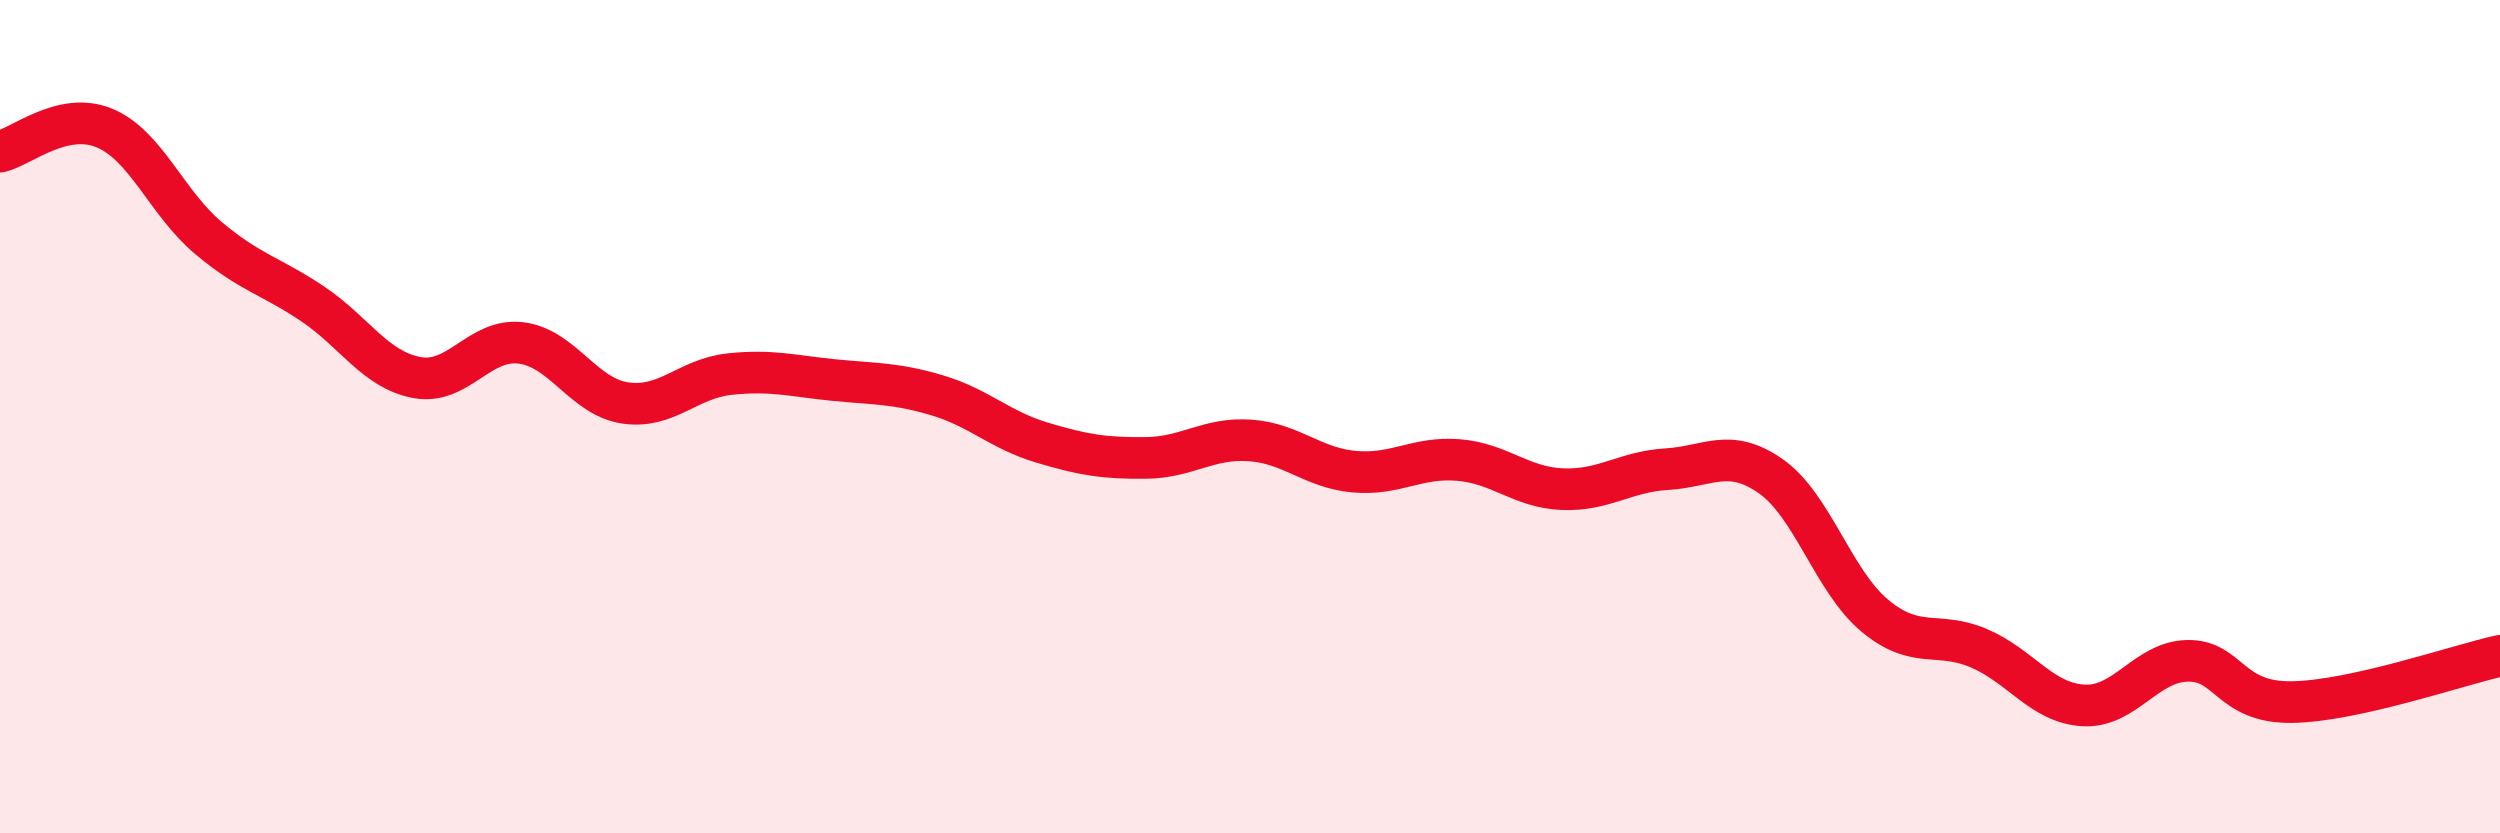 
    <svg width="60" height="20" viewBox="0 0 60 20" xmlns="http://www.w3.org/2000/svg">
      <path
        d="M 0,3.64 C 0.5,3.53 1.5,2.66 2.5,3.07 C 3.5,3.48 4,4.87 5,5.71 C 6,6.55 6.5,6.62 7.5,7.29 C 8.5,7.96 9,8.87 10,9.06 C 11,9.25 11.5,8.11 12.5,8.23 C 13.5,8.35 14,9.52 15,9.67 C 16,9.82 16.5,9.09 17.5,8.98 C 18.5,8.87 19,9.02 20,9.12 C 21,9.22 21.5,9.19 22.5,9.49 C 23.5,9.79 24,10.32 25,10.62 C 26,10.92 26.5,11 27.5,10.99 C 28.5,10.98 29,10.5 30,10.57 C 31,10.64 31.5,11.23 32.5,11.32 C 33.5,11.41 34,10.96 35,11.04 C 36,11.12 36.5,11.7 37.5,11.74 C 38.5,11.78 39,11.32 40,11.26 C 41,11.2 41.5,10.73 42.5,11.43 C 43.5,12.13 44,13.95 45,14.78 C 46,15.61 46.5,15.13 47.5,15.56 C 48.5,15.99 49,16.87 50,16.93 C 51,16.99 51.5,15.88 52.5,15.86 C 53.5,15.84 53.5,16.87 55,16.85 C 56.5,16.83 59,15.96 60,15.74L60 20L0 20Z"
        fill="#EB0A25"
        opacity="0.1"
        stroke-linecap="round"
        stroke-linejoin="round"
      />
      <path
        d="M 0,3.64 C 0.5,3.53 1.5,2.66 2.5,3.07 C 3.5,3.48 4,4.87 5,5.71 C 6,6.55 6.5,6.62 7.5,7.29 C 8.5,7.96 9,8.87 10,9.06 C 11,9.25 11.5,8.11 12.5,8.23 C 13.5,8.35 14,9.52 15,9.67 C 16,9.82 16.5,9.09 17.5,8.98 C 18.5,8.87 19,9.02 20,9.12 C 21,9.22 21.5,9.19 22.5,9.49 C 23.5,9.79 24,10.32 25,10.62 C 26,10.92 26.5,11 27.5,10.99 C 28.5,10.98 29,10.5 30,10.57 C 31,10.64 31.5,11.23 32.5,11.32 C 33.5,11.41 34,10.96 35,11.04 C 36,11.12 36.5,11.7 37.5,11.74 C 38.5,11.78 39,11.32 40,11.26 C 41,11.2 41.5,10.73 42.5,11.43 C 43.5,12.13 44,13.95 45,14.78 C 46,15.61 46.5,15.13 47.5,15.56 C 48.5,15.99 49,16.87 50,16.93 C 51,16.99 51.5,15.88 52.5,15.86 C 53.5,15.84 53.5,16.87 55,16.85 C 56.5,16.83 59,15.96 60,15.74"
        stroke="#EB0A25"
        stroke-width="1"
        fill="none"
        stroke-linecap="round"
        stroke-linejoin="round"
      />
    </svg>
  